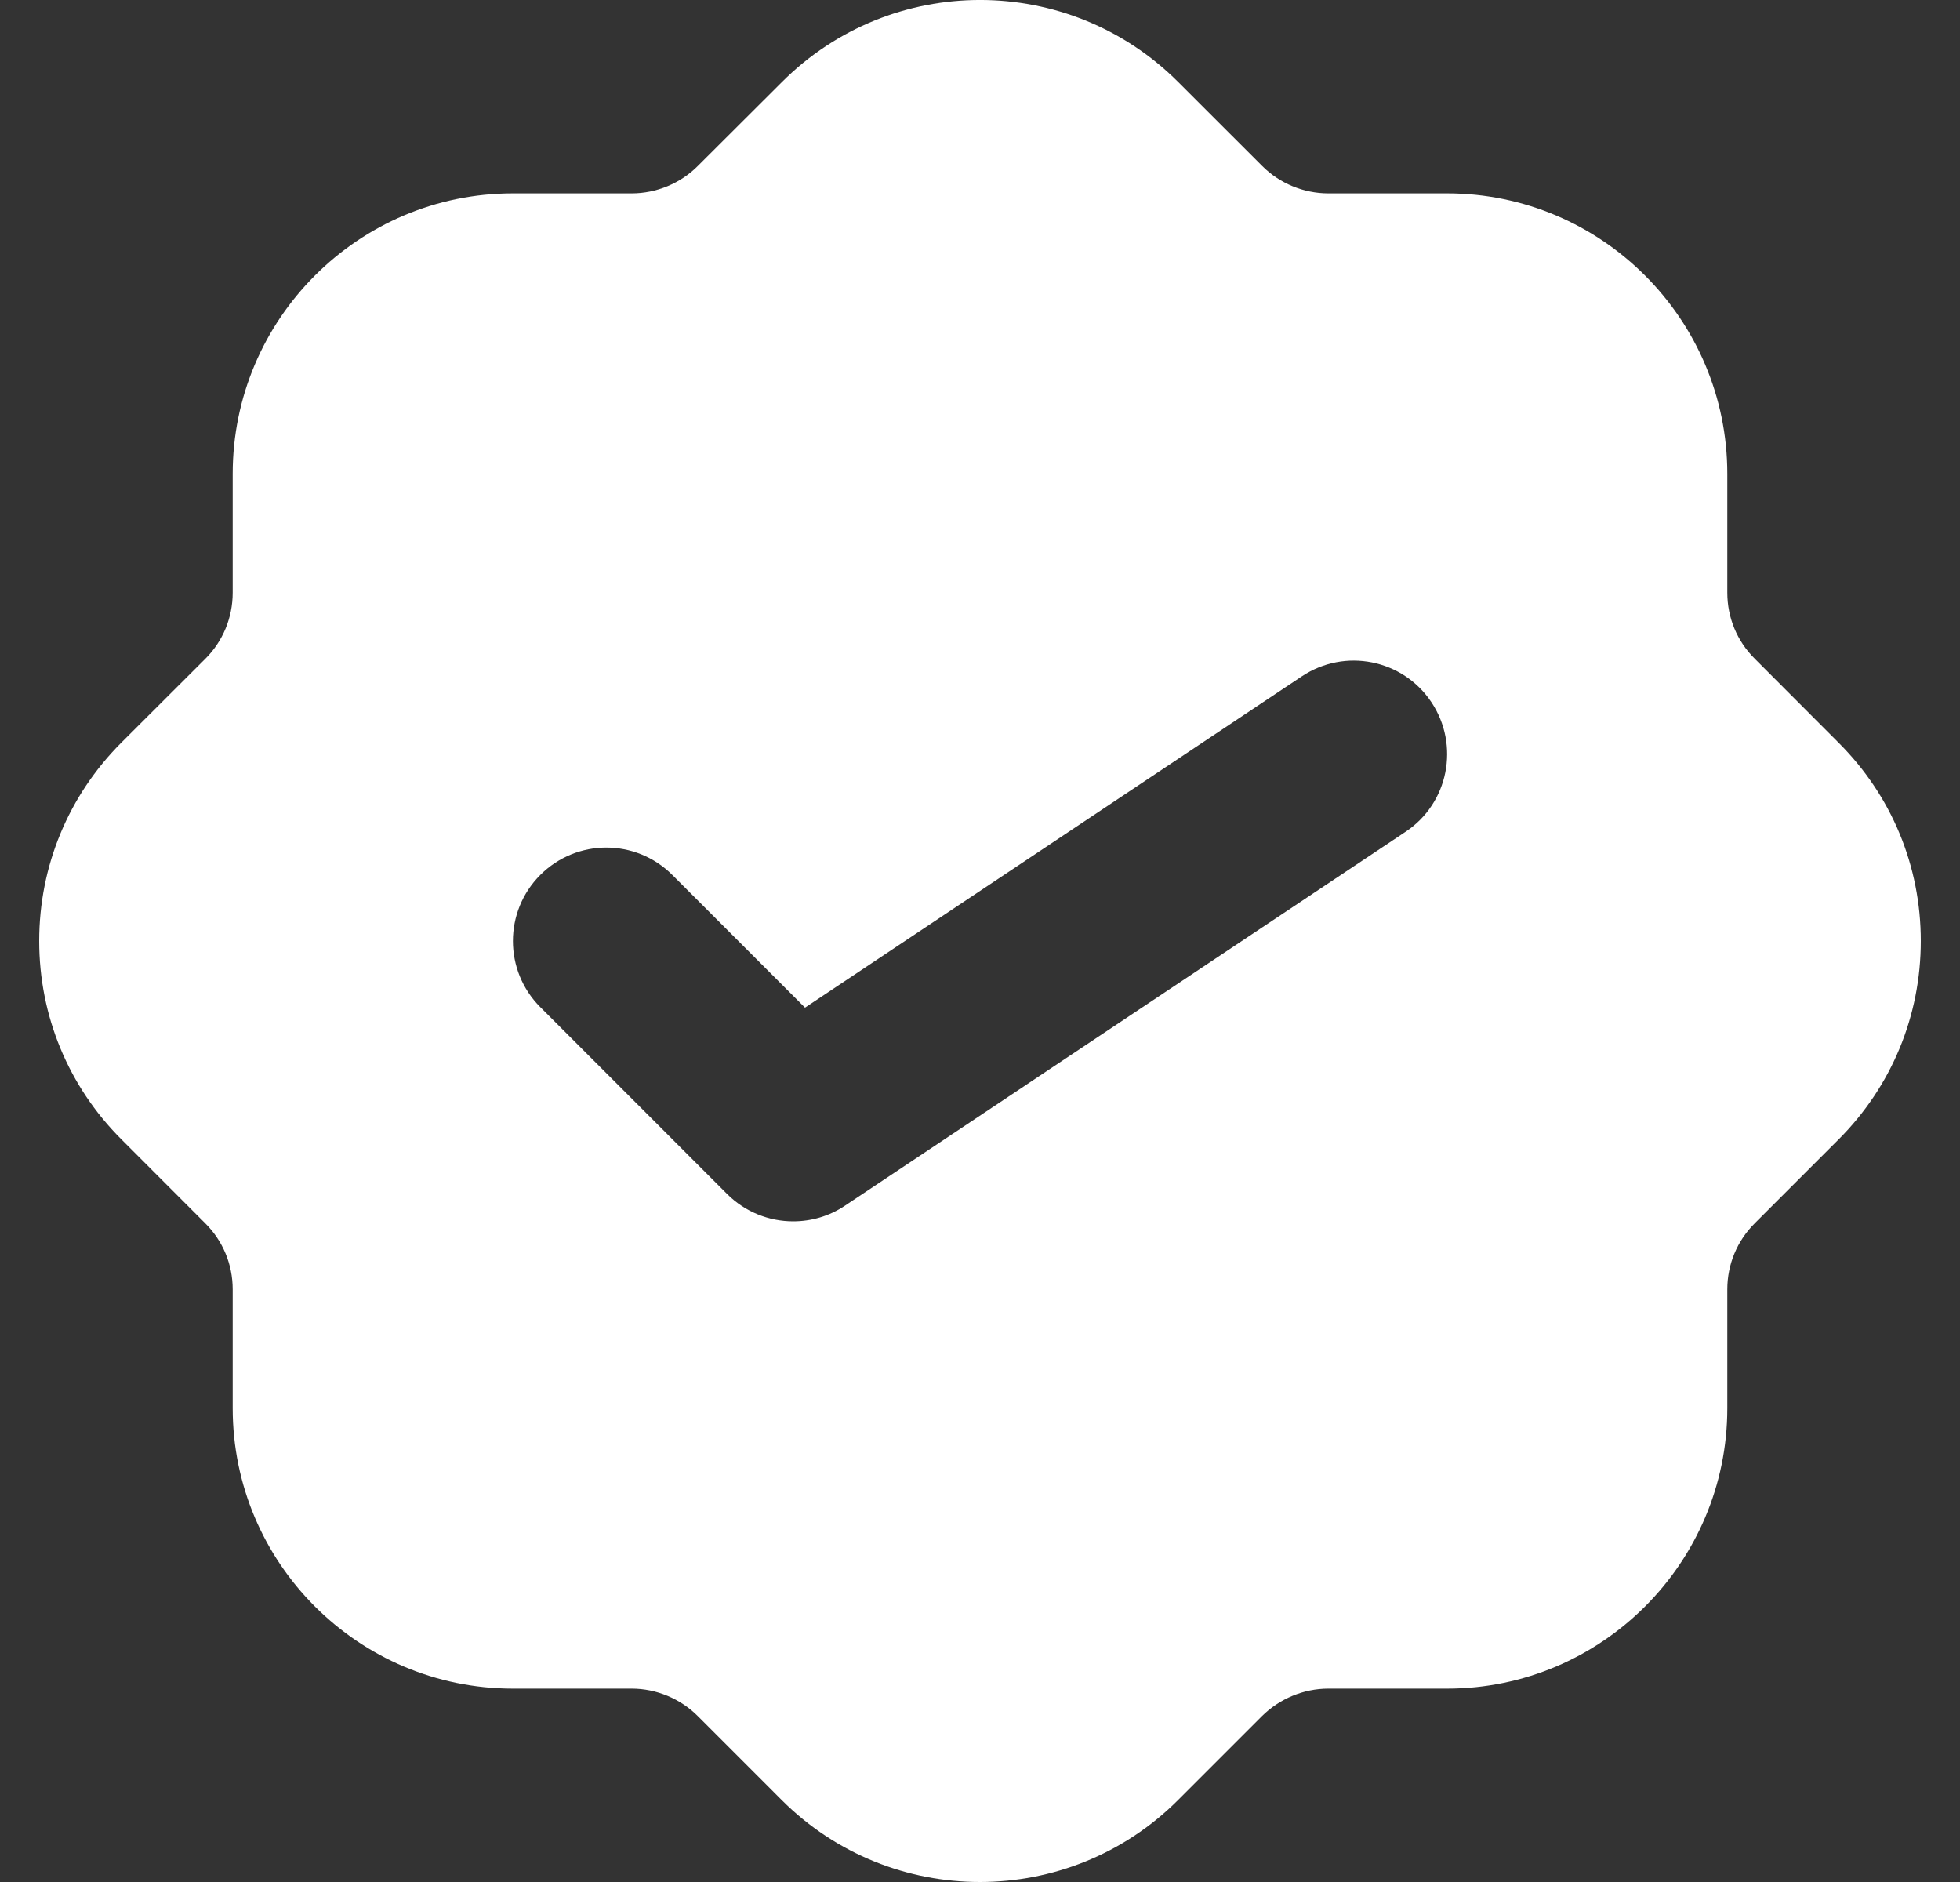 <?xml version="1.0" encoding="UTF-8"?>
<svg xmlns="http://www.w3.org/2000/svg" width="25" height="24" viewBox="0 0 25 24" fill="none">
  <rect x="0" y="0" width="25" height="24" fill="#333333" stroke="none"/>
  <g id="badge-check" clip-path="url(#clip0_6596_267)">
    <path id="Vector" d="M23.453 9.473L22.383 8.401C22.156 8.176 22.032 7.876 22.032 7.557V6.042C22.032 4.07 20.428 2.466 18.458 2.466H16.942C16.629 2.466 16.321 2.339 16.1 2.117L15.028 1.046C13.634 -0.349 11.368 -0.349 9.974 1.046L8.9 2.117C8.679 2.339 8.371 2.466 8.058 2.466H6.542C4.571 2.466 2.968 4.07 2.968 6.042V7.557C2.968 7.876 2.844 8.176 2.619 8.401L1.547 9.471C0.872 10.147 0.5 11.046 0.5 12C0.5 12.955 0.873 13.854 1.547 14.528L2.617 15.599C2.844 15.825 2.968 16.125 2.968 16.443V17.959C2.968 19.93 4.571 21.534 6.542 21.534H8.058C8.371 21.534 8.679 21.662 8.9 21.884L9.972 22.956C10.669 23.652 11.584 24 12.499 24C13.414 24 14.329 23.652 15.026 22.955L16.097 21.884C16.321 21.662 16.629 21.534 16.942 21.534H18.458C20.428 21.534 22.032 19.93 22.032 17.959V16.443C22.032 16.125 22.156 15.825 22.383 15.599L23.453 14.529C24.127 13.854 24.5 12.956 24.5 12C24.5 11.044 24.128 10.147 23.453 9.473ZM17.927 10.608L10.778 15.375C10.577 15.51 10.346 15.575 10.117 15.575C9.809 15.575 9.504 15.456 9.274 15.226L6.891 12.843C6.426 12.377 6.426 11.624 6.891 11.158C7.357 10.692 8.11 10.692 8.576 11.158L10.268 12.85L16.605 8.625C17.154 8.259 17.893 8.407 18.258 8.955C18.623 9.504 18.476 10.244 17.927 10.608Z" fill="white"></path>
  </g>
  <defs>
    <clipPath id="clip0_6596_267">
      <rect width="24" height="24" fill="white" transform="translate(0.5)"></rect>
    </clipPath>
  </defs>
</svg>
